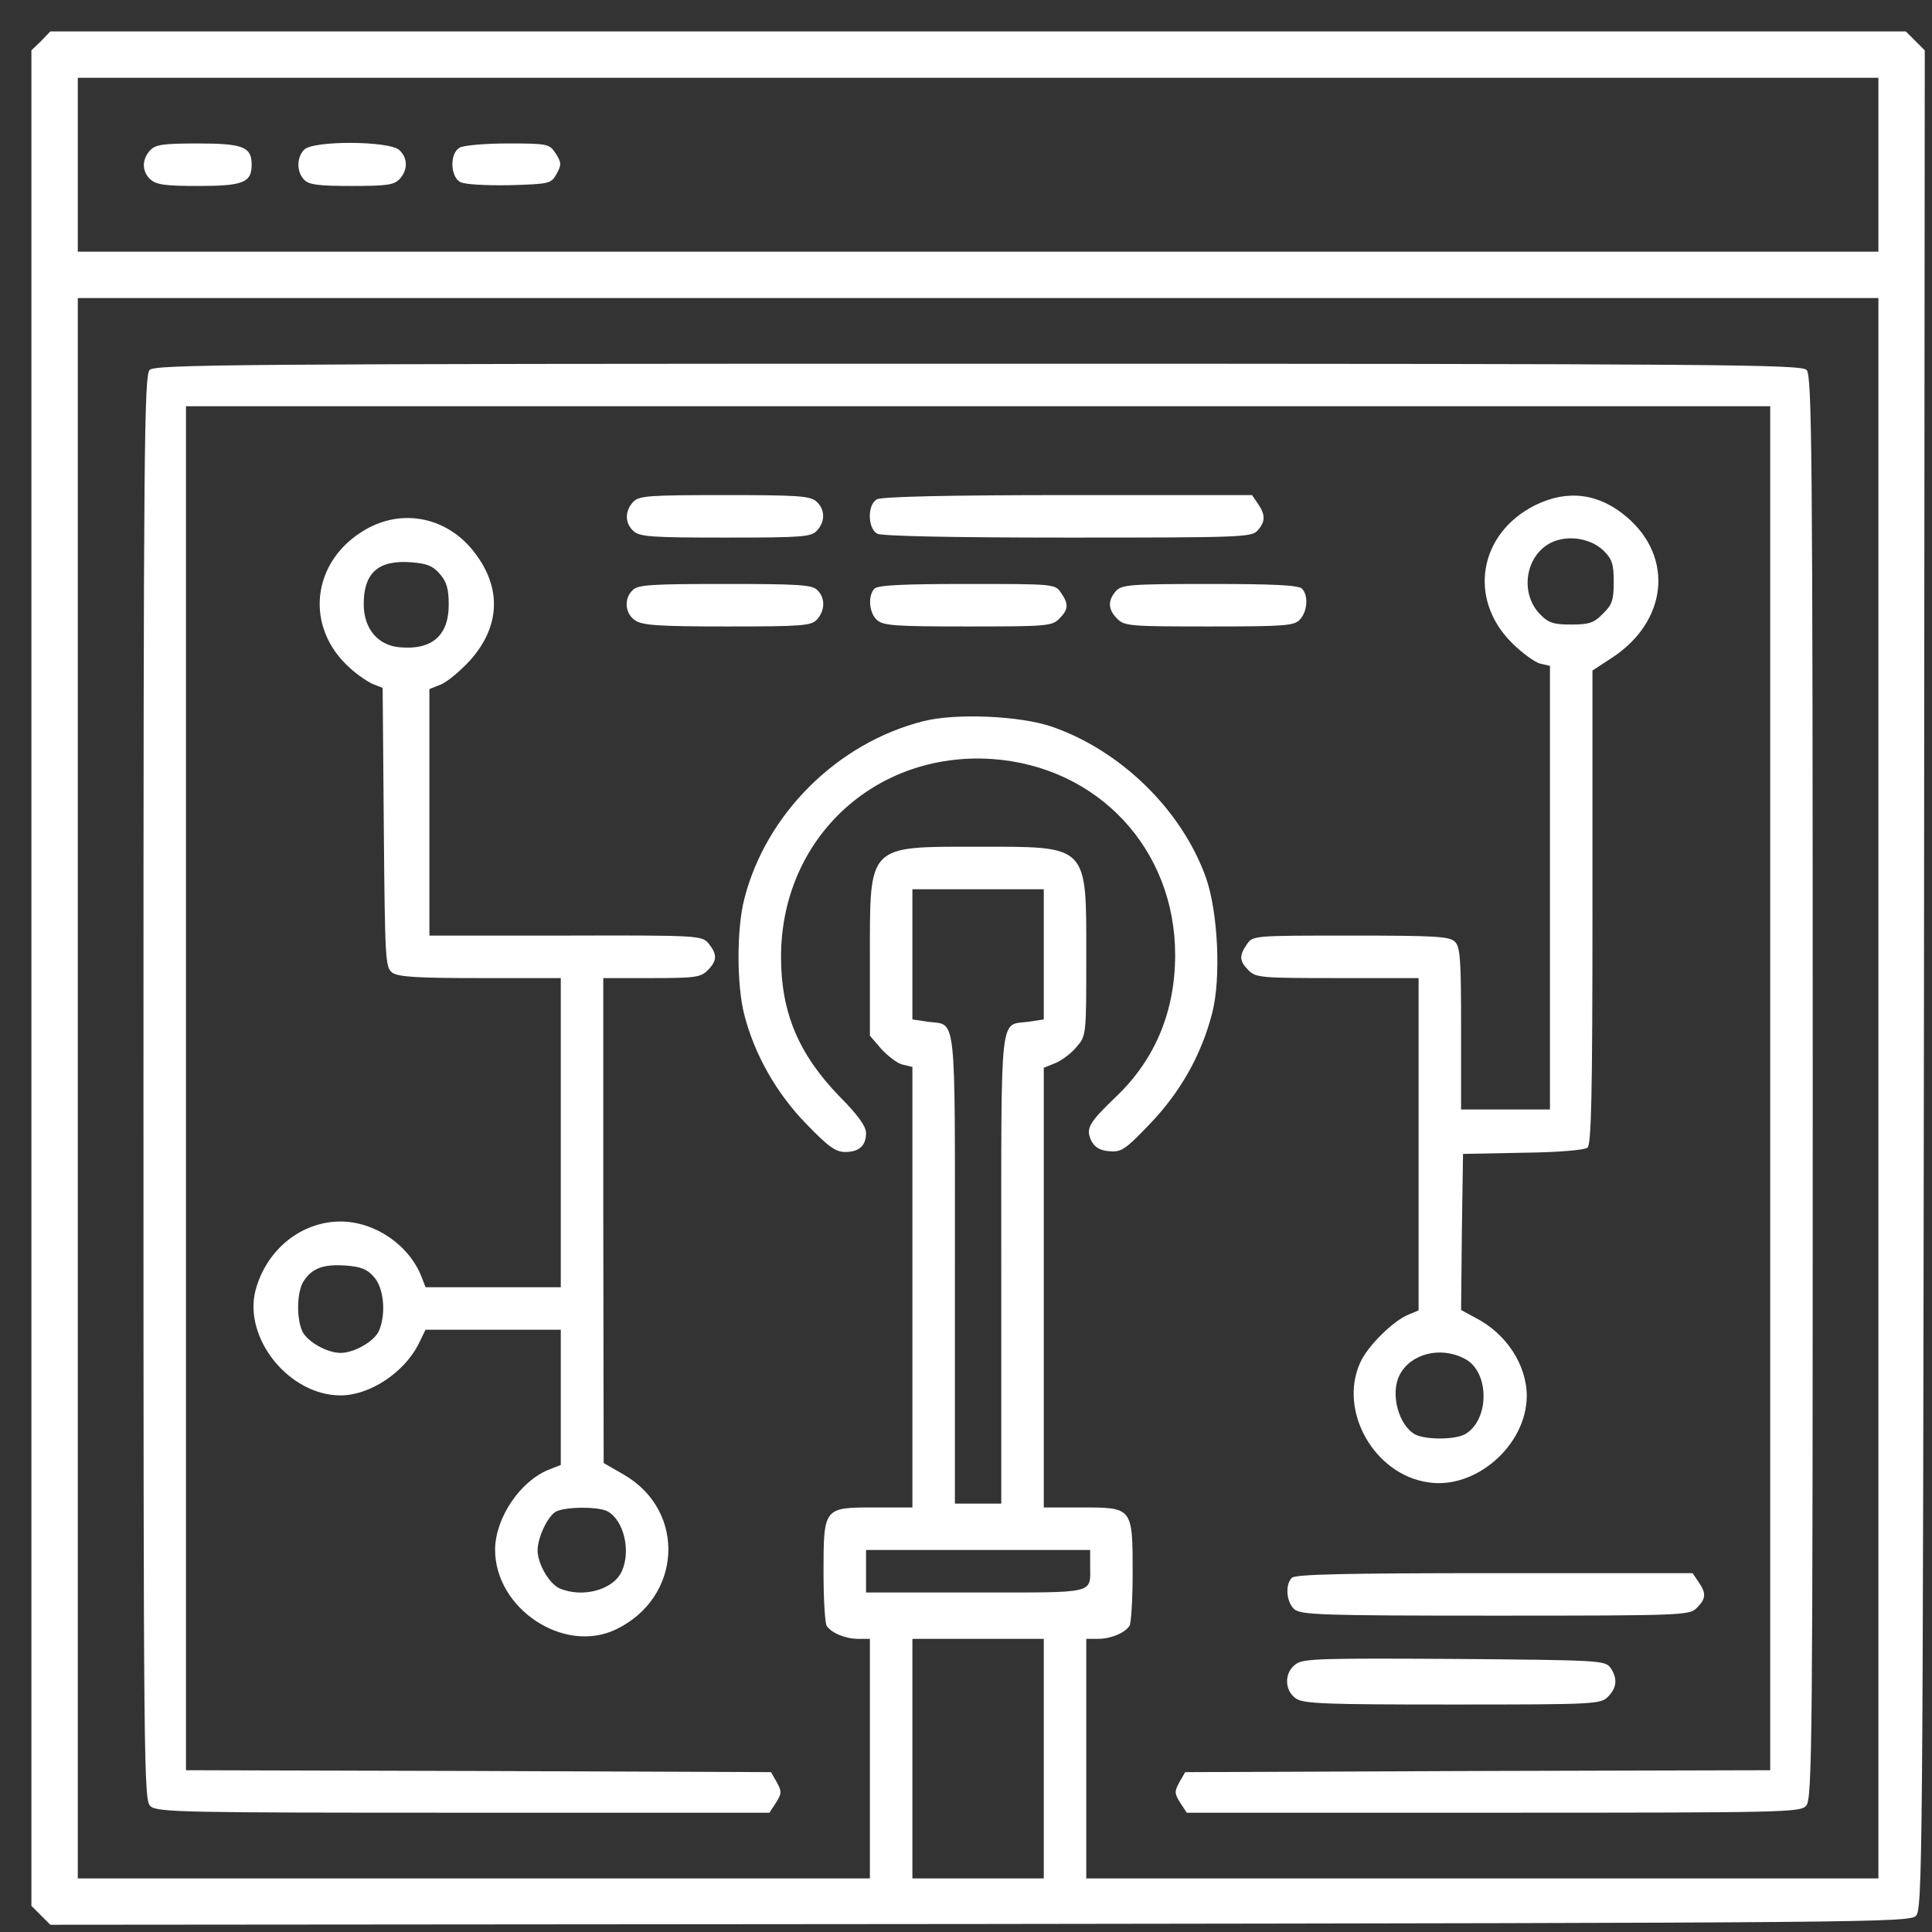 <?xml version="1.0" encoding="UTF-8" standalone="no"?>
<!-- Svg Vector Icons : http://www.onlinewebfonts.com/icon -->

<svg
   xmlns:dc="http://purl.org/dc/elements/1.1/"
   xmlns:cc="http://creativecommons.org/ns#"
   xmlns:rdf="http://www.w3.org/1999/02/22-rdf-syntax-ns#"
   xmlns:svg="http://www.w3.org/2000/svg"
   xmlns="http://www.w3.org/2000/svg"
   xmlns:sodipodi="http://sodipodi.sourceforge.net/DTD/sodipodi-0.dtd"
   xmlns:inkscape="http://www.inkscape.org/namespaces/inkscape"
   version="1.1"
   x="0px"
   y="0px"
   viewBox="0 0 31 31"
   enable-background="new 0 0 1000 1000"
   xml:space="preserve"
   id="svg38"
   sodipodi:docname="React Native Product Development.svg"
   width="31"
   height="31"
   inkscape:version="0.92.3 (2405546, 2018-03-11)"><rect x="0" y="0" width="31" height="31" fill="#333333" stroke="none"/><defs
   id="defs42" /><sodipodi:namedview
   pagecolor="#ffffff"
   bordercolor="#666666"
   borderopacity="1"
   objecttolerance="10"
   gridtolerance="10"
   guidetolerance="10"
   inkscape:pageopacity="0"
   inkscape:pageshadow="2"
   inkscape:window-width="1366"
   inkscape:window-height="713"
   id="namedview40"
   showgrid="false"
   inkscape:zoom="7.1740899"
   inkscape:cx="11.665366"
   inkscape:cy="28.909221"
   inkscape:window-x="0"
   inkscape:window-y="27"
   inkscape:window-maximized="1"
   inkscape:current-layer="svg38" />
<g
   id="g36"
   transform="matrix(0.031,0,0,0.031,0.194,0.194)"
   style="fill:#ffffff"><g
     transform="matrix(0.1,0,0,-0.1,0,511)"
     id="g34"
     style="fill:#ffffff"><path
       d="m 150,4960 -50,-48 V 110 -4692 l 50,-50 48,-48 4810,4 c 4588,6 4812,8 4846,42 34,34 36,258 42,4846 l 4,4810 -48,48 -50,50 H 5000 198 Z M 9660,4320 V 3870 H 5000 340 v 450 450 h 4660 4660 z m 0,-4780 V -4550 H 7610 5560 v 620 620 h 62 c 64,0 138,30 162,68 8,12 16,134 16,272 0,340 0,340 -262,340 h -198 v 1138 1138 l 60,24 c 34,14 84,52 110,84 50,58 50,62 50,468 0,582 14,568 -560,568 -574,0 -560,14 -560,-568 v -410 l 60,-70 c 34,-36 82,-74 110,-80 l 50,-12 v -1140 -1140 h -198 c -262,0 -262,0 -262,-340 0,-138 8,-260 16,-272 24,-38 98,-68 162,-68 h 62 v -620 -620 H 2390 340 V -460 3630 H 5000 9660 Z M 5340,232 v -336 l -80,-12 c -150,-20 -140,76 -140,-1276 v -1218 h -120 -120 v 1218 c 0,1352 10,1256 -140,1276 l -80,12 v 336 338 h 340 340 z m 240,-3160 c 0,-152 40,-142 -592,-142 h -568 v 110 110 h 580 580 z m -240,-1002 v -620 h -340 -340 v 620 620 h 340 340 z"
       id="path4"
       inkscape:connector-curvature="0"
       style="fill:#ffffff" /><path
       d="m 714,4394 c -44,-48 -42,-110 2,-150 30,-28 80,-34 250,-34 230,0 274,18 274,110 0,92 -44,110 -278,110 -184,0 -220,-6 -248,-36 z"
       id="path6"
       inkscape:connector-curvature="0"
       style="fill:#ffffff" /><path
       d="m 1512,4398 c -40,-40 -40,-116 0,-156 24,-26 78,-32 246,-32 184,0 220,6 248,36 44,48 42,110 -2,150 -52,48 -446,50 -492,2 z"
       id="path8"
       inkscape:connector-curvature="0"
       style="fill:#ffffff" /><path
       d="m 2316,4408 c -52,-30 -48,-150 4,-178 24,-12 128,-18 254,-16 208,6 216,8 244,58 26,48 26,58 -4,106 -34,50 -40,52 -250,52 -118,0 -230,-10 -248,-22 z"
       id="path10"
       inkscape:connector-curvature="0"
       style="fill:#ffffff" /><path
       d="m 712,3258 c -28,-28 -32,-392 -32,-3716 0,-3546 2,-3688 36,-3718 34,-32 176,-34 1620,-34 h 1584 l 34,52 c 30,48 30,58 4,106 l -30,52 -1514,6 -1514,4 V -460 3070 H 5000 9100 V -460 -3990 l -1514,-4 -1514,-6 -30,-52 c -26,-48 -26,-58 4,-106 l 34,-52 h 1588 c 1510,0 1588,2 1618,36 32,34 34,322 34,3720 0,3320 -4,3684 -32,3712 -28,28 -444,32 -4288,32 -3844,0 -4260,-4 -4288,-32 z"
       id="path12"
       inkscape:connector-curvature="0"
       style="fill:#ffffff" /><path
       d="m 3214,2574 c -44,-48 -42,-110 2,-150 32,-30 96,-34 478,-34 400,0 442,4 472,36 44,48 42,110 -2,150 -32,30 -96,34 -478,34 -400,0 -442,-4 -472,-36 z"
       id="path14"
       inkscape:connector-curvature="0"
       style="fill:#ffffff" /><path
       d="m 4476,2588 c -50,-28 -48,-150 2,-178 26,-12 372,-20 988,-20 892,0 950,2 980,36 42,46 42,82 2,140 l -30,44 h -954 c -610,0 -966,-8 -988,-22 z"
       id="path16"
       inkscape:connector-curvature="0"
       style="fill:#ffffff" /><path
       d="m 7884,2558 c -292,-146 -350,-484 -122,-712 52,-52 118,-100 146,-108 l 52,-12 V 578 -570 h -230 -230 v 418 c 0,354 -4,424 -32,450 -26,28 -104,32 -538,32 -502,0 -508,0 -538,-44 -42,-60 -40,-88 8,-136 38,-38 66,-40 460,-40 h 420 v -860 -860 l -48,-20 c -80,-30 -216,-164 -254,-250 -114,-250 72,-580 352,-620 246,-38 508,192 510,446 0,162 -106,324 -266,406 l -74,40 4,404 6,404 308,6 c 186,2 320,14 336,26 20,18 26,258 26,1246 v 1224 l 104,68 c 284,188 318,518 74,726 -144,124 -308,144 -474,62 z m 354,-236 c 44,-44 52,-70 52,-162 0,-92 -8,-118 -56,-164 -46,-48 -72,-56 -164,-56 -90,0 -118,8 -160,52 -102,102 -82,286 38,362 86,54 218,38 290,-32 z m -720,-4182 c 132,-66 130,-322 0,-392 -54,-28 -202,-28 -256,0 -86,48 -130,212 -80,308 56,110 212,150 336,84 z"
       id="path18"
       inkscape:connector-curvature="0"
       style="fill:#ffffff" /><path
       d="m 1830,2432 c -282,-162 -320,-508 -78,-720 40,-36 94,-72 120,-82 l 46,-18 6,-722 c 6,-690 8,-724 44,-752 32,-22 128,-28 456,-28 h 416 v -800 -800 h -350 -350 l -20,52 c -64,166 -242,288 -420,288 -204,0 -384,-146 -440,-356 -64,-248 174,-544 440,-544 150,0 326,116 402,262 l 38,78 h 350 350 v -350 -350 l -66,-26 c -148,-62 -272,-250 -274,-410 -2,-306 354,-544 624,-416 344,164 368,614 42,802 l -104,60 -2,1256 V 110 h 250 c 224,0 254,4 290,40 50,50 50,82 6,138 -36,42 -44,44 -740,42 h -706 v 638 638 l 60,24 c 34,14 100,70 150,124 156,174 166,374 24,558 -138,182 -370,232 -564,120 z m 384,-230 c 36,-42 46,-78 46,-160 0,-158 -86,-234 -250,-220 -116,8 -190,96 -190,224 0,162 76,230 248,216 78,-6 110,-18 146,-60 z m -340,-3640 c 52,-60 62,-194 24,-280 -26,-54 -128,-112 -198,-112 -70,0 -172,58 -198,112 -32,72 -28,212 10,264 44,64 102,84 216,76 78,-6 110,-18 146,-60 z m 1208,-1212 c 84,-46 122,-204 74,-310 -44,-98 -206,-140 -324,-88 -54,26 -112,128 -112,196 0,66 52,176 94,200 46,26 218,28 268,2 z"
       id="path20"
       inkscape:connector-curvature="0"
       style="fill:#ffffff" /><path
       d="m 3212,2118 c -46,-44 -40,-120 12,-156 38,-26 118,-32 478,-32 392,0 434,4 464,36 42,46 44,112 2,152 -26,28 -98,32 -478,32 -380,0 -452,-4 -478,-32 z"
       id="path22"
       inkscape:connector-curvature="0"
       style="fill:#ffffff" /><path
       d="m 4464,2126 c -36,-36 -28,-126 12,-162 32,-30 96,-34 470,-34 408,0 436,2 474,40 48,48 50,76 8,136 -30,44 -38,44 -486,44 -326,0 -460,-6 -478,-24 z"
       id="path24"
       inkscape:connector-curvature="0"
       style="fill:#ffffff" /><path
       d="m 5714,2114 c -44,-50 -42,-96 6,-144 38,-38 66,-40 476,-40 398,0 440,4 470,36 40,44 44,126 10,160 -18,18 -152,24 -476,24 -414,0 -456,-4 -486,-36 z"
       id="path26"
       inkscape:connector-curvature="0"
       style="fill:#ffffff" /><path
       d="m 4718,1440 c -446,-112 -816,-480 -928,-920 -40,-154 -40,-446 0,-600 52,-204 166,-406 320,-564 114,-118 152,-146 202,-146 72,0 108,32 108,98 0,34 -42,94 -138,190 -212,220 -302,434 -302,722 0,610 484,1064 1092,1024 548,-38 948,-466 948,-1014 0,-292 -104,-540 -302,-730 -146,-140 -162,-168 -132,-232 18,-34 44,-50 92,-54 62,-6 82,6 210,140 158,164 268,358 324,576 46,180 30,520 -32,698 -124,350 -440,660 -800,784 -166,56 -496,70 -662,28 z"
       id="path28"
       inkscape:connector-curvature="0"
       style="fill:#ffffff" /><path
       d="m 6624,-2994 c -36,-36 -28,-126 12,-162 34,-30 134,-34 1040,-34 978,0 1006,2 1044,40 48,48 50,76 8,136 l -30,44 H 7672 c -770,0 -1030,-6 -1048,-24 z"
       id="path30"
       inkscape:connector-curvature="0"
       style="fill:#ffffff" /><path
       d="m 6646,-3440 c -62,-42 -62,-136 -2,-178 38,-28 150,-32 810,-32 740,0 768,2 806,40 48,48 50,98 12,152 -28,36 -64,38 -806,44 -682,4 -782,2 -820,-26 z"
       id="path32"
       inkscape:connector-curvature="0"
       style="fill:#ffffff" /></g></g>
</svg>